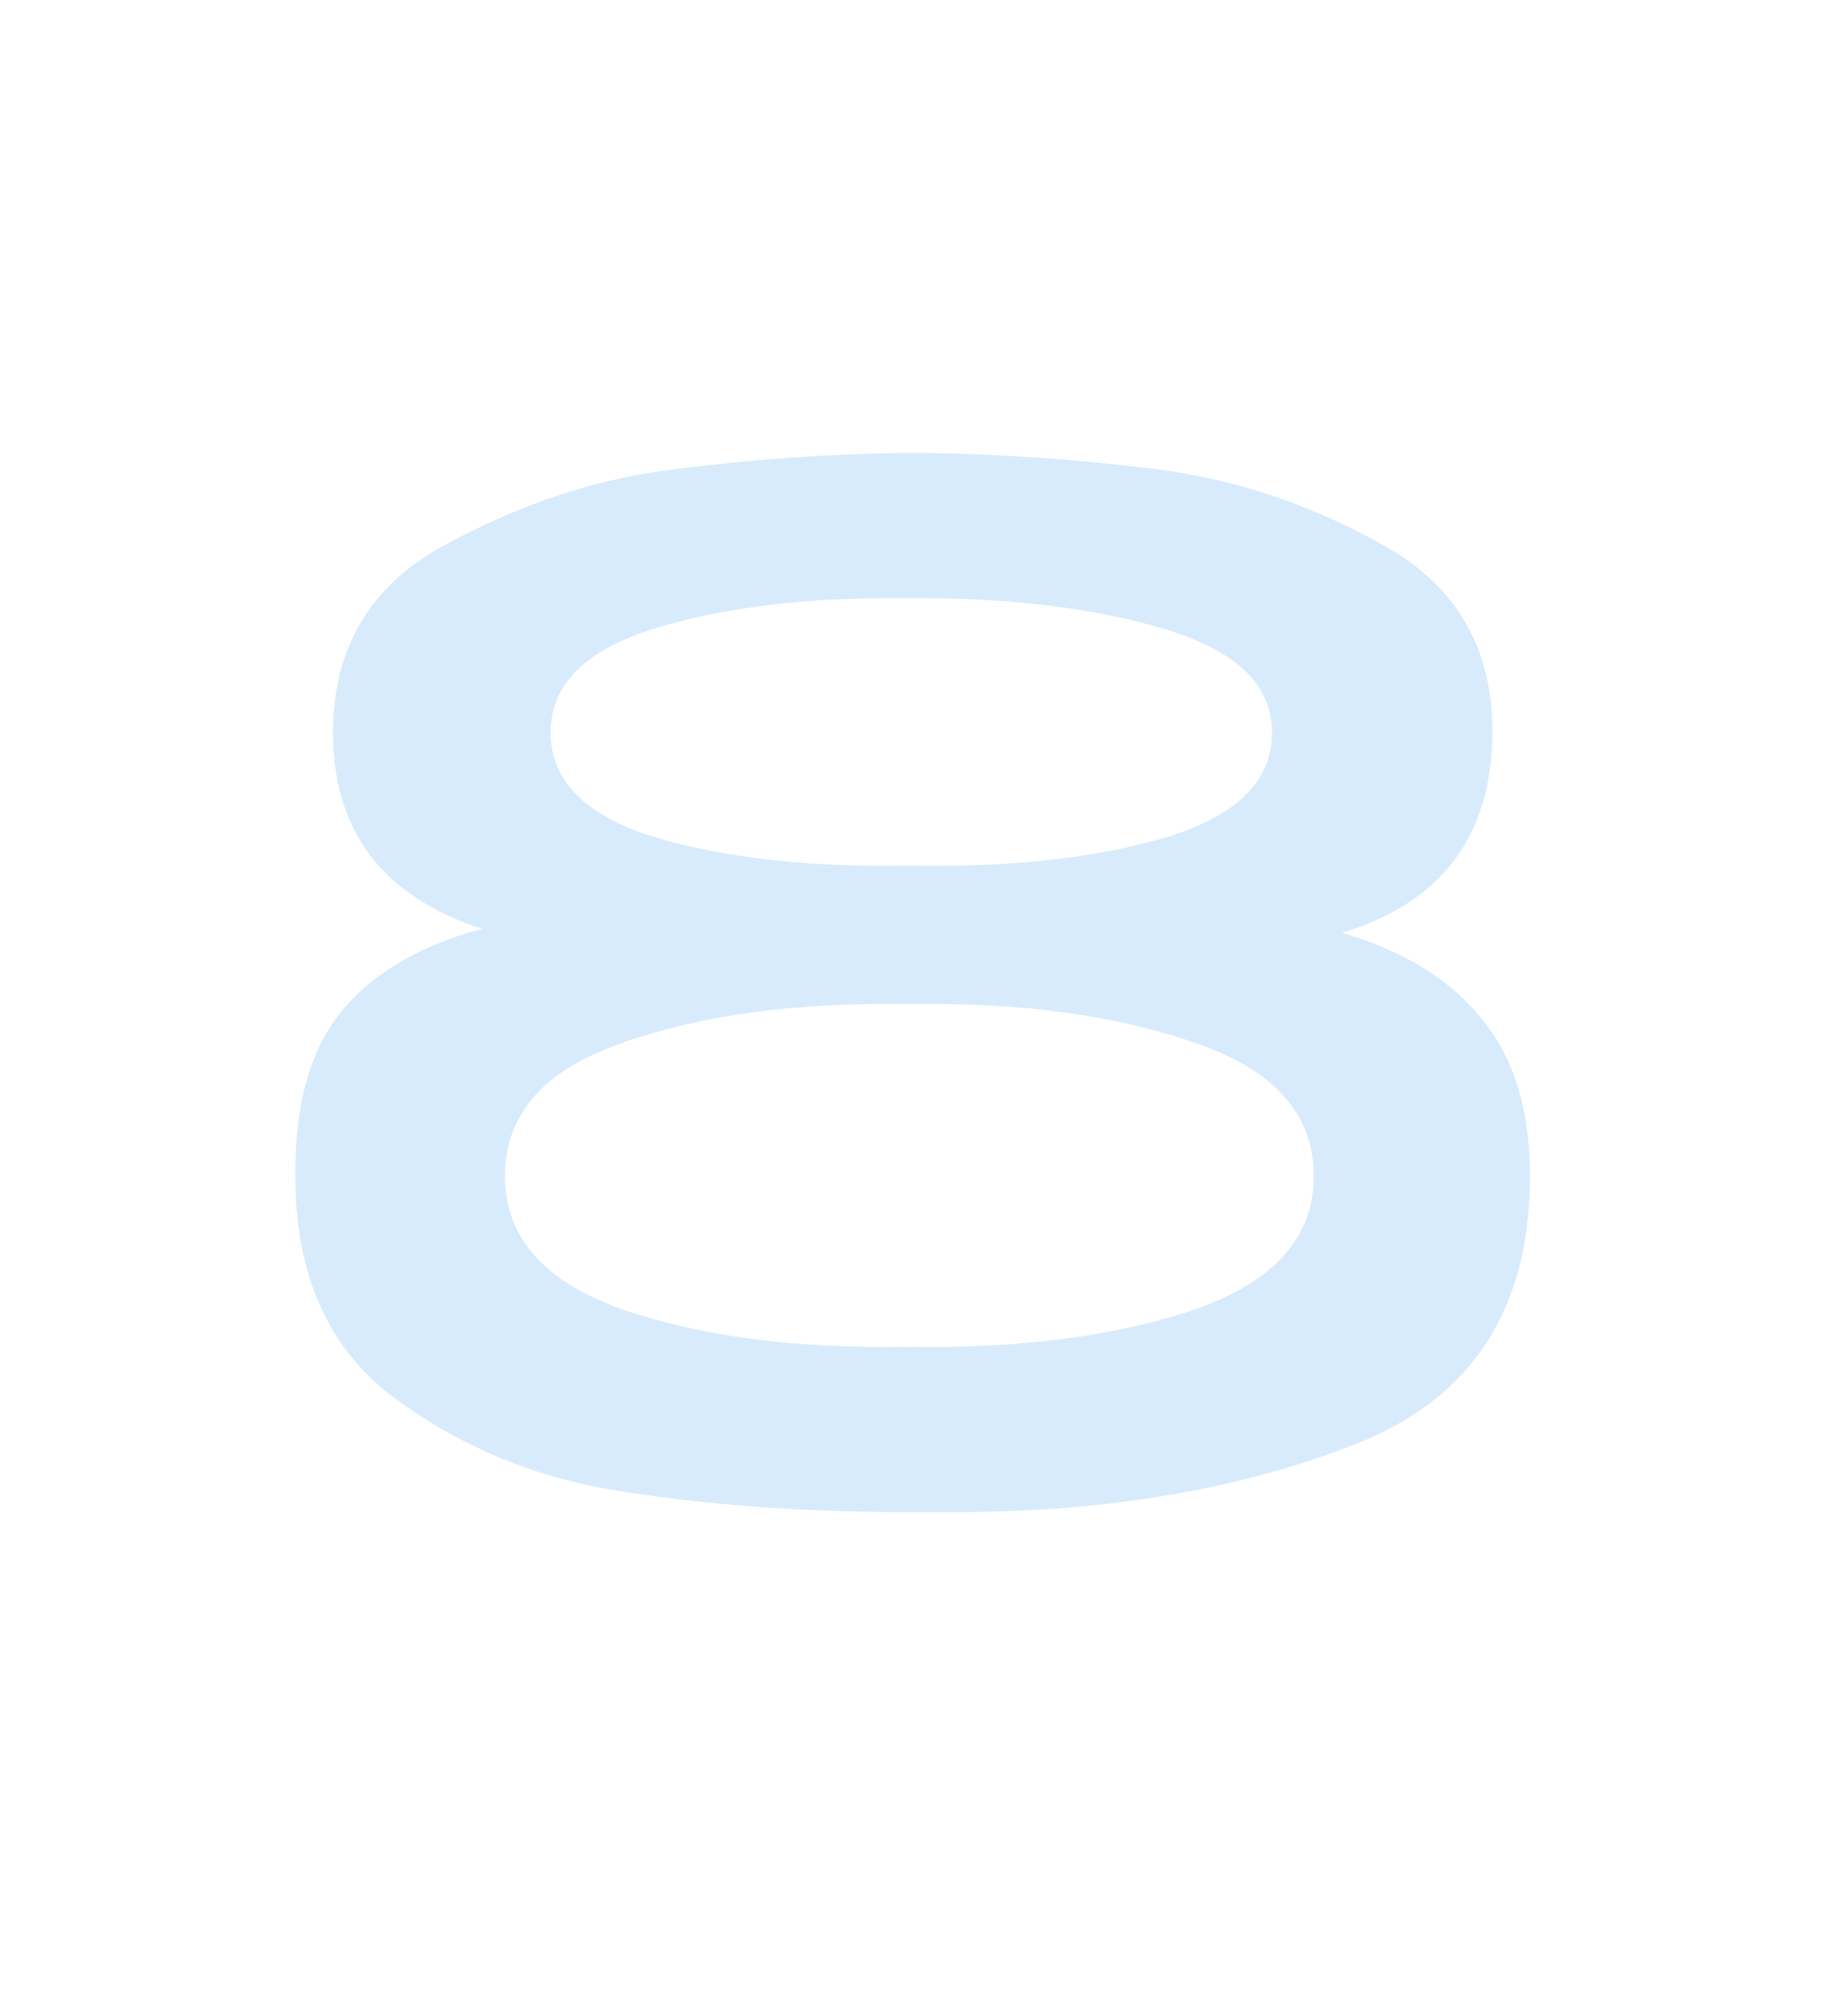 <?xml version="1.0" encoding="UTF-8"?> <svg xmlns="http://www.w3.org/2000/svg" width="68" height="75" viewBox="0 0 68 75" fill="none"><g clip-path="url(#clip0_1715_84)"><path opacity="0.6" d="M49.945 34.7C52.245 35.367 53.979 36.433 55.145 37.9C56.345 39.333 56.945 41.283 56.945 43.75C56.945 48.683 54.795 52 50.495 53.7C46.195 55.4 41.179 56.25 35.445 56.25H33.845C30.045 56.25 26.529 56 23.295 55.5C20.095 55.033 17.245 53.883 14.745 52.05C12.245 50.217 10.995 47.467 10.995 43.8C10.962 41.167 11.512 39.133 12.645 37.7C13.812 36.233 15.579 35.183 17.945 34.55C14.245 33.35 12.395 30.917 12.395 27.25C12.395 24.083 13.795 21.75 16.595 20.25C19.429 18.717 22.279 17.783 25.145 17.45C28.012 17.083 30.862 16.883 33.695 16.85C36.595 16.85 39.562 17.033 42.595 17.4C45.662 17.733 48.579 18.667 51.345 20.2C54.145 21.7 55.545 24.033 55.545 27.2C55.545 31.067 53.679 33.567 49.945 34.7ZM33.645 22.25C29.979 22.217 26.862 22.6 24.295 23.4C21.762 24.2 20.495 25.483 20.495 27.25C20.495 29.05 21.795 30.35 24.395 31.15C26.995 31.917 30.145 32.267 33.845 32.2C37.612 32.267 40.795 31.917 43.395 31.15C46.029 30.35 47.345 29.05 47.345 27.25C47.345 25.483 46.012 24.2 43.345 23.4C40.679 22.6 37.445 22.217 33.645 22.25ZM33.745 50.1C37.979 50.167 41.562 49.7 44.495 48.7C47.429 47.667 48.895 46.017 48.895 43.75C48.895 41.45 47.429 39.8 44.495 38.8C41.562 37.767 37.995 37.283 33.795 37.35C29.595 37.283 26.045 37.767 23.145 38.8C20.245 39.8 18.795 41.45 18.795 43.75C18.795 46.017 20.245 47.667 23.145 48.7C26.045 49.7 29.579 50.167 33.745 50.1Z" fill="#1F8AEC" fill-opacity="0.29"></path></g><defs><clipPath id="clip0_1715_84"><rect width="68" height="75" fill="white"></rect></clipPath></defs></svg> 